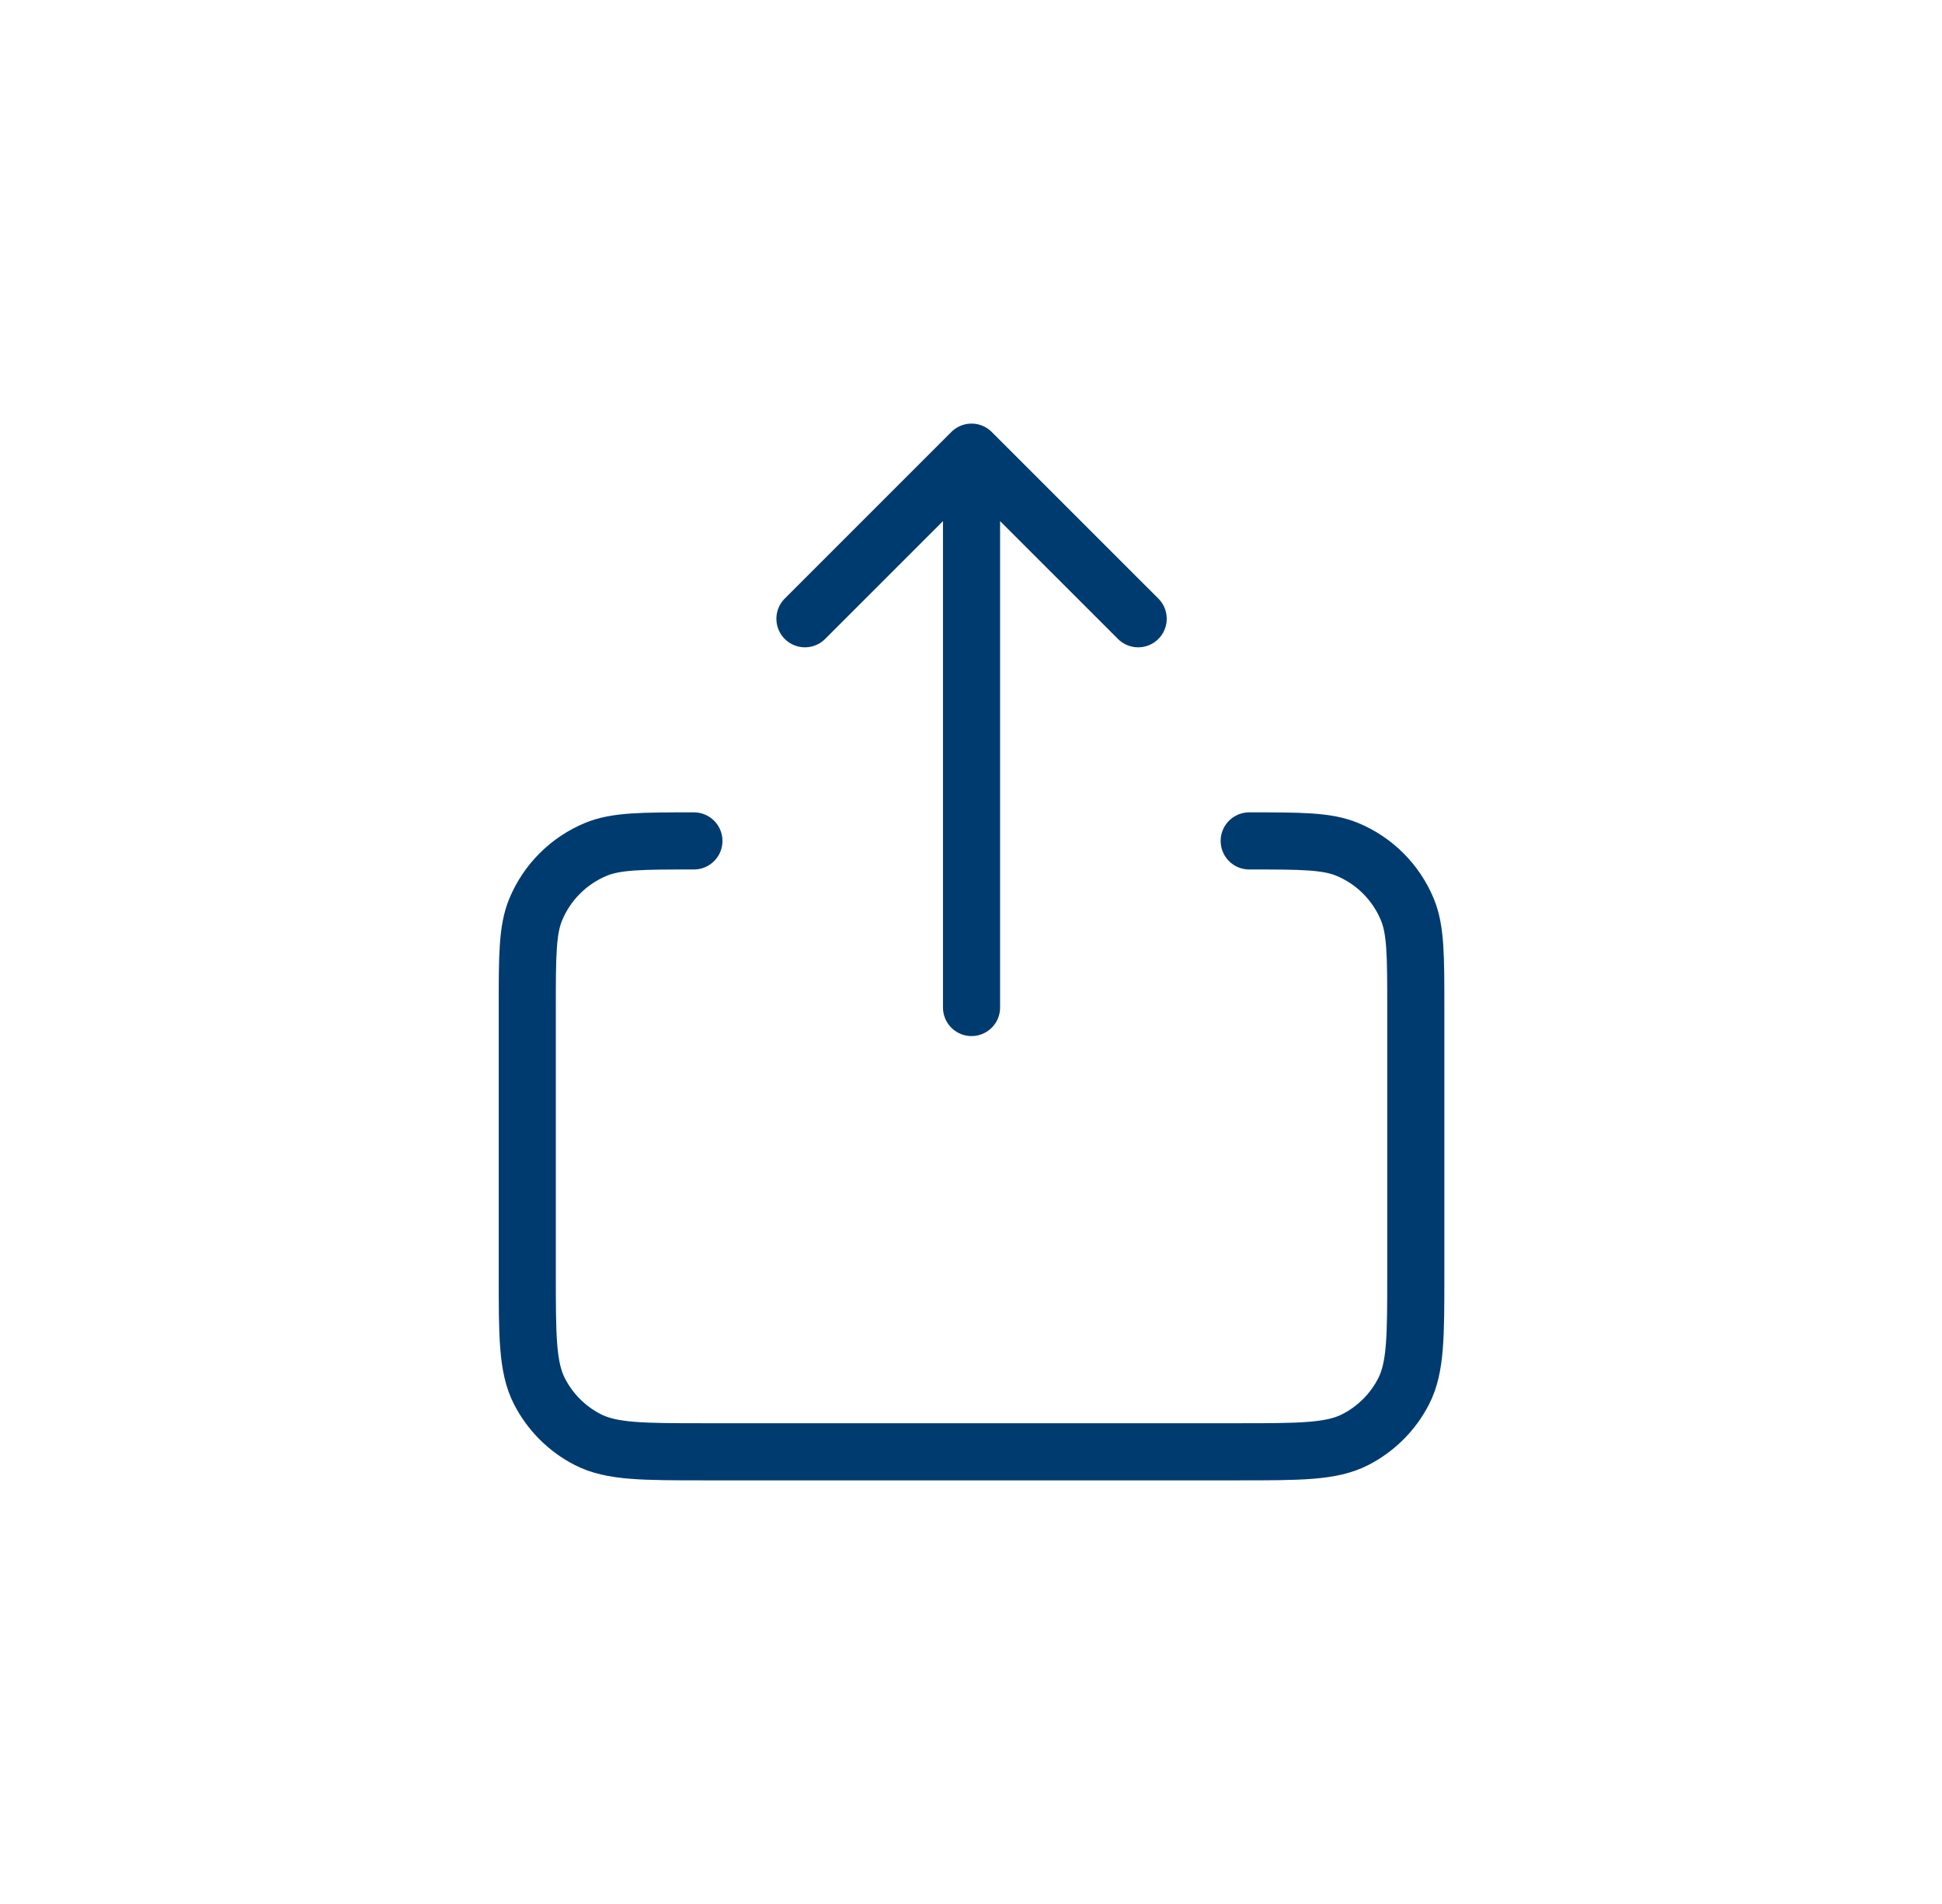 <svg width="51" height="50" viewBox="0 0 51 50" fill="none" xmlns="http://www.w3.org/2000/svg">
<path d="M21.139 16.249L25.514 11.874M25.514 11.874L29.89 16.249M25.514 11.874V26.458M18.223 22.083C16.864 22.083 16.184 22.083 15.648 22.305C14.934 22.601 14.366 23.169 14.069 23.883C13.847 24.419 13.847 25.099 13.847 26.458V33.458C13.847 35.091 13.847 35.908 14.165 36.532C14.445 37.081 14.891 37.527 15.44 37.807C16.064 38.125 16.881 38.125 18.515 38.125H32.515C34.148 38.125 34.965 38.125 35.589 37.807C36.137 37.527 36.584 37.081 36.864 36.532C37.182 35.908 37.181 35.091 37.181 33.458V26.458C37.181 25.099 37.181 24.419 36.959 23.883C36.663 23.169 36.095 22.601 35.381 22.305C34.845 22.083 34.165 22.083 32.806 22.083" stroke="#003B70" stroke-width="1.5" stroke-linecap="round" stroke-linejoin="round"/>
</svg>
